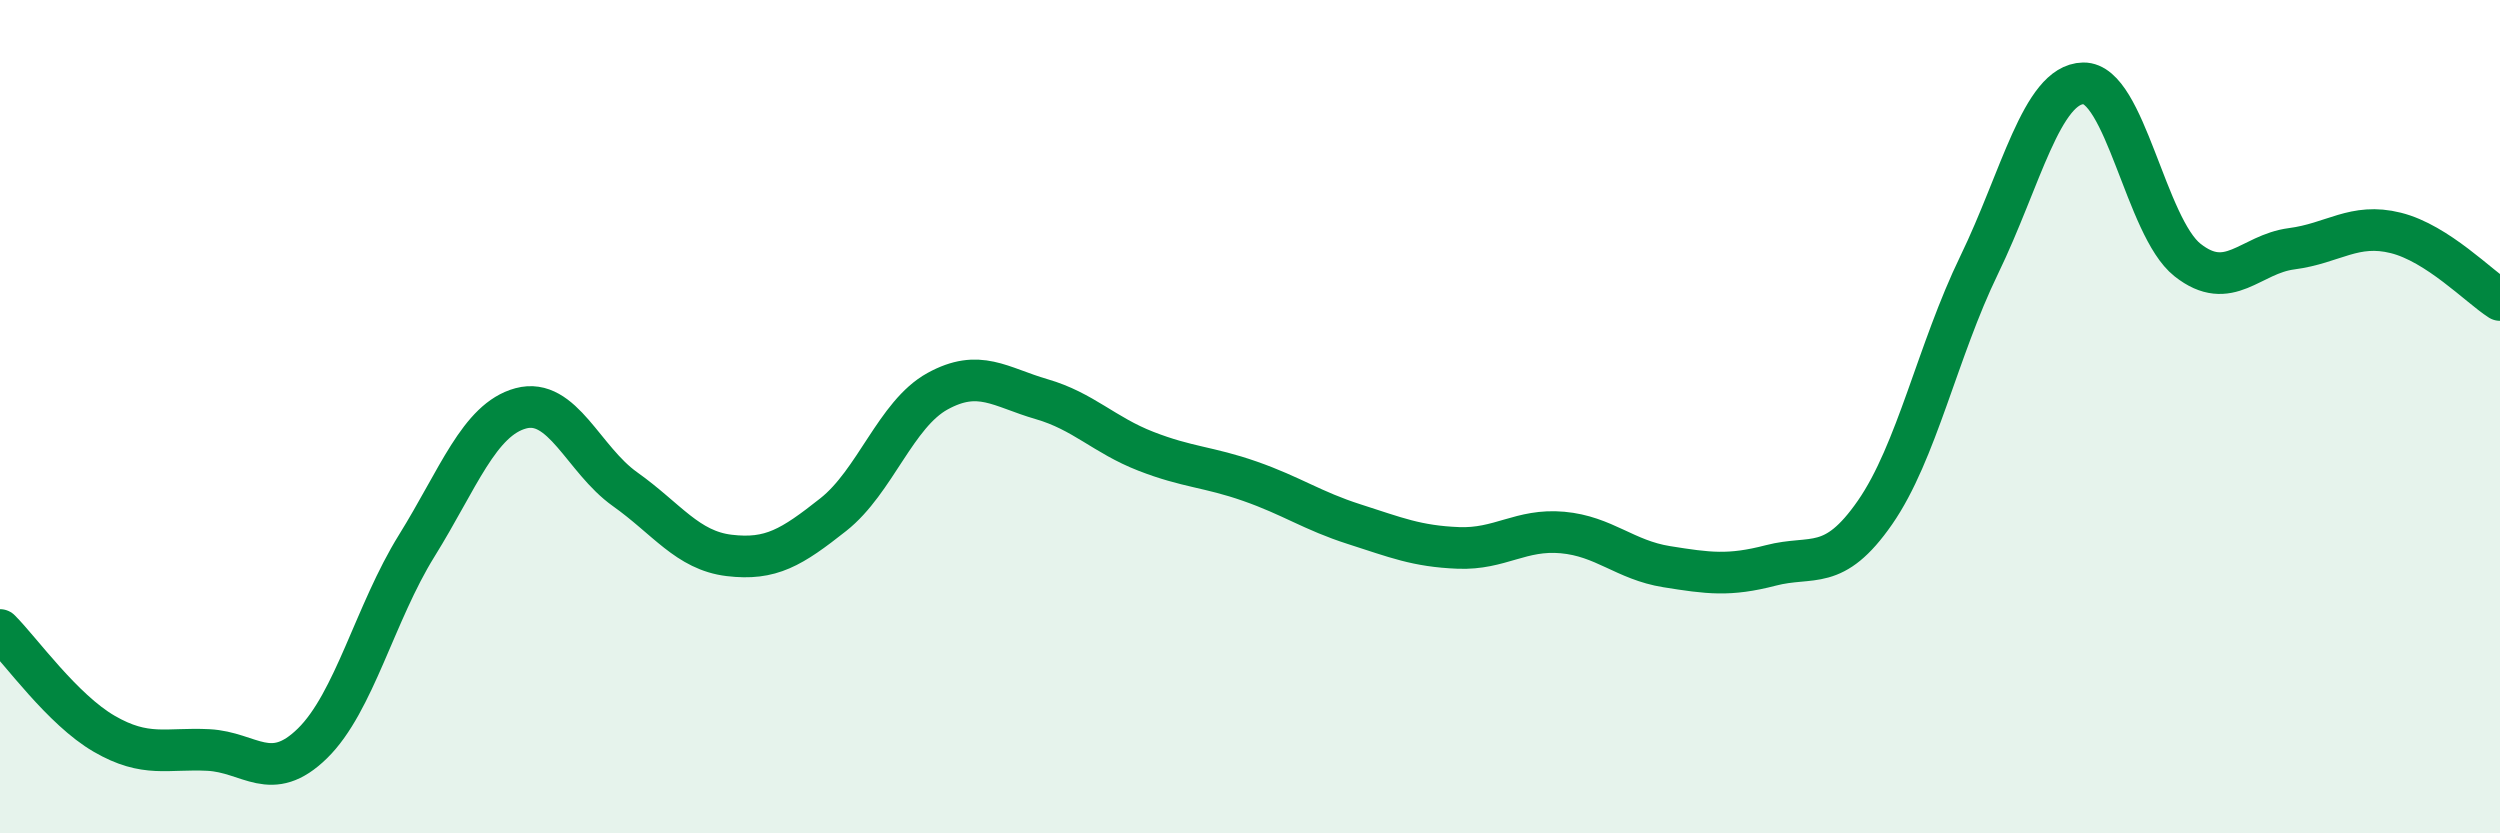 
    <svg width="60" height="20" viewBox="0 0 60 20" xmlns="http://www.w3.org/2000/svg">
      <path
        d="M 0,15.12 C 0.5,15.62 1.5,17.03 2.5,17.61 C 3.5,18.19 4,17.95 5,18 C 6,18.05 6.5,18.82 7.5,17.84 C 8.5,16.86 9,14.71 10,13.1 C 11,11.49 11.5,10.07 12.5,9.8 C 13.5,9.53 14,11.03 15,11.74 C 16,12.45 16.5,13.21 17.5,13.33 C 18.5,13.45 19,13.14 20,12.35 C 21,11.56 21.5,9.94 22.5,9.39 C 23.5,8.84 24,9.29 25,9.58 C 26,9.87 26.5,10.44 27.5,10.83 C 28.5,11.22 29,11.2 30,11.55 C 31,11.9 31.5,12.26 32.5,12.58 C 33.5,12.9 34,13.11 35,13.15 C 36,13.19 36.5,12.69 37.5,12.78 C 38.5,12.87 39,13.44 40,13.6 C 41,13.76 41.5,13.83 42.5,13.57 C 43.5,13.31 44,13.74 45,12.3 C 46,10.86 46.5,8.42 47.5,6.36 C 48.5,4.3 49,2.02 50,2 C 51,1.98 51.5,5.45 52.5,6.24 C 53.5,7.03 54,6.1 55,5.97 C 56,5.84 56.5,5.34 57.5,5.59 C 58.5,5.84 59.5,6.88 60,7.2L60 20L0 20Z"
        fill="#008740"
        opacity="0.1"
        stroke-linecap="round"
        stroke-linejoin="round"
      />
      <path
        d="M 0,15.12 C 0.5,15.62 1.5,17.03 2.5,17.61 C 3.5,18.19 4,17.95 5,18 C 6,18.05 6.5,18.82 7.5,17.84 C 8.5,16.86 9,14.71 10,13.1 C 11,11.49 11.5,10.07 12.5,9.8 C 13.5,9.53 14,11.03 15,11.74 C 16,12.45 16.5,13.21 17.5,13.33 C 18.5,13.45 19,13.14 20,12.35 C 21,11.56 21.5,9.94 22.5,9.39 C 23.5,8.84 24,9.29 25,9.58 C 26,9.87 26.5,10.44 27.5,10.83 C 28.5,11.22 29,11.2 30,11.55 C 31,11.9 31.5,12.26 32.5,12.58 C 33.5,12.9 34,13.11 35,13.15 C 36,13.19 36.5,12.69 37.5,12.78 C 38.5,12.87 39,13.44 40,13.6 C 41,13.76 41.5,13.83 42.5,13.57 C 43.5,13.31 44,13.74 45,12.3 C 46,10.86 46.5,8.42 47.5,6.36 C 48.5,4.3 49,2.02 50,2 C 51,1.98 51.5,5.45 52.5,6.24 C 53.5,7.03 54,6.1 55,5.97 C 56,5.84 56.5,5.34 57.5,5.59 C 58.5,5.84 59.5,6.88 60,7.2"
        stroke="#008740"
        stroke-width="1"
        fill="none"
        stroke-linecap="round"
        stroke-linejoin="round"
      />
    </svg>
  